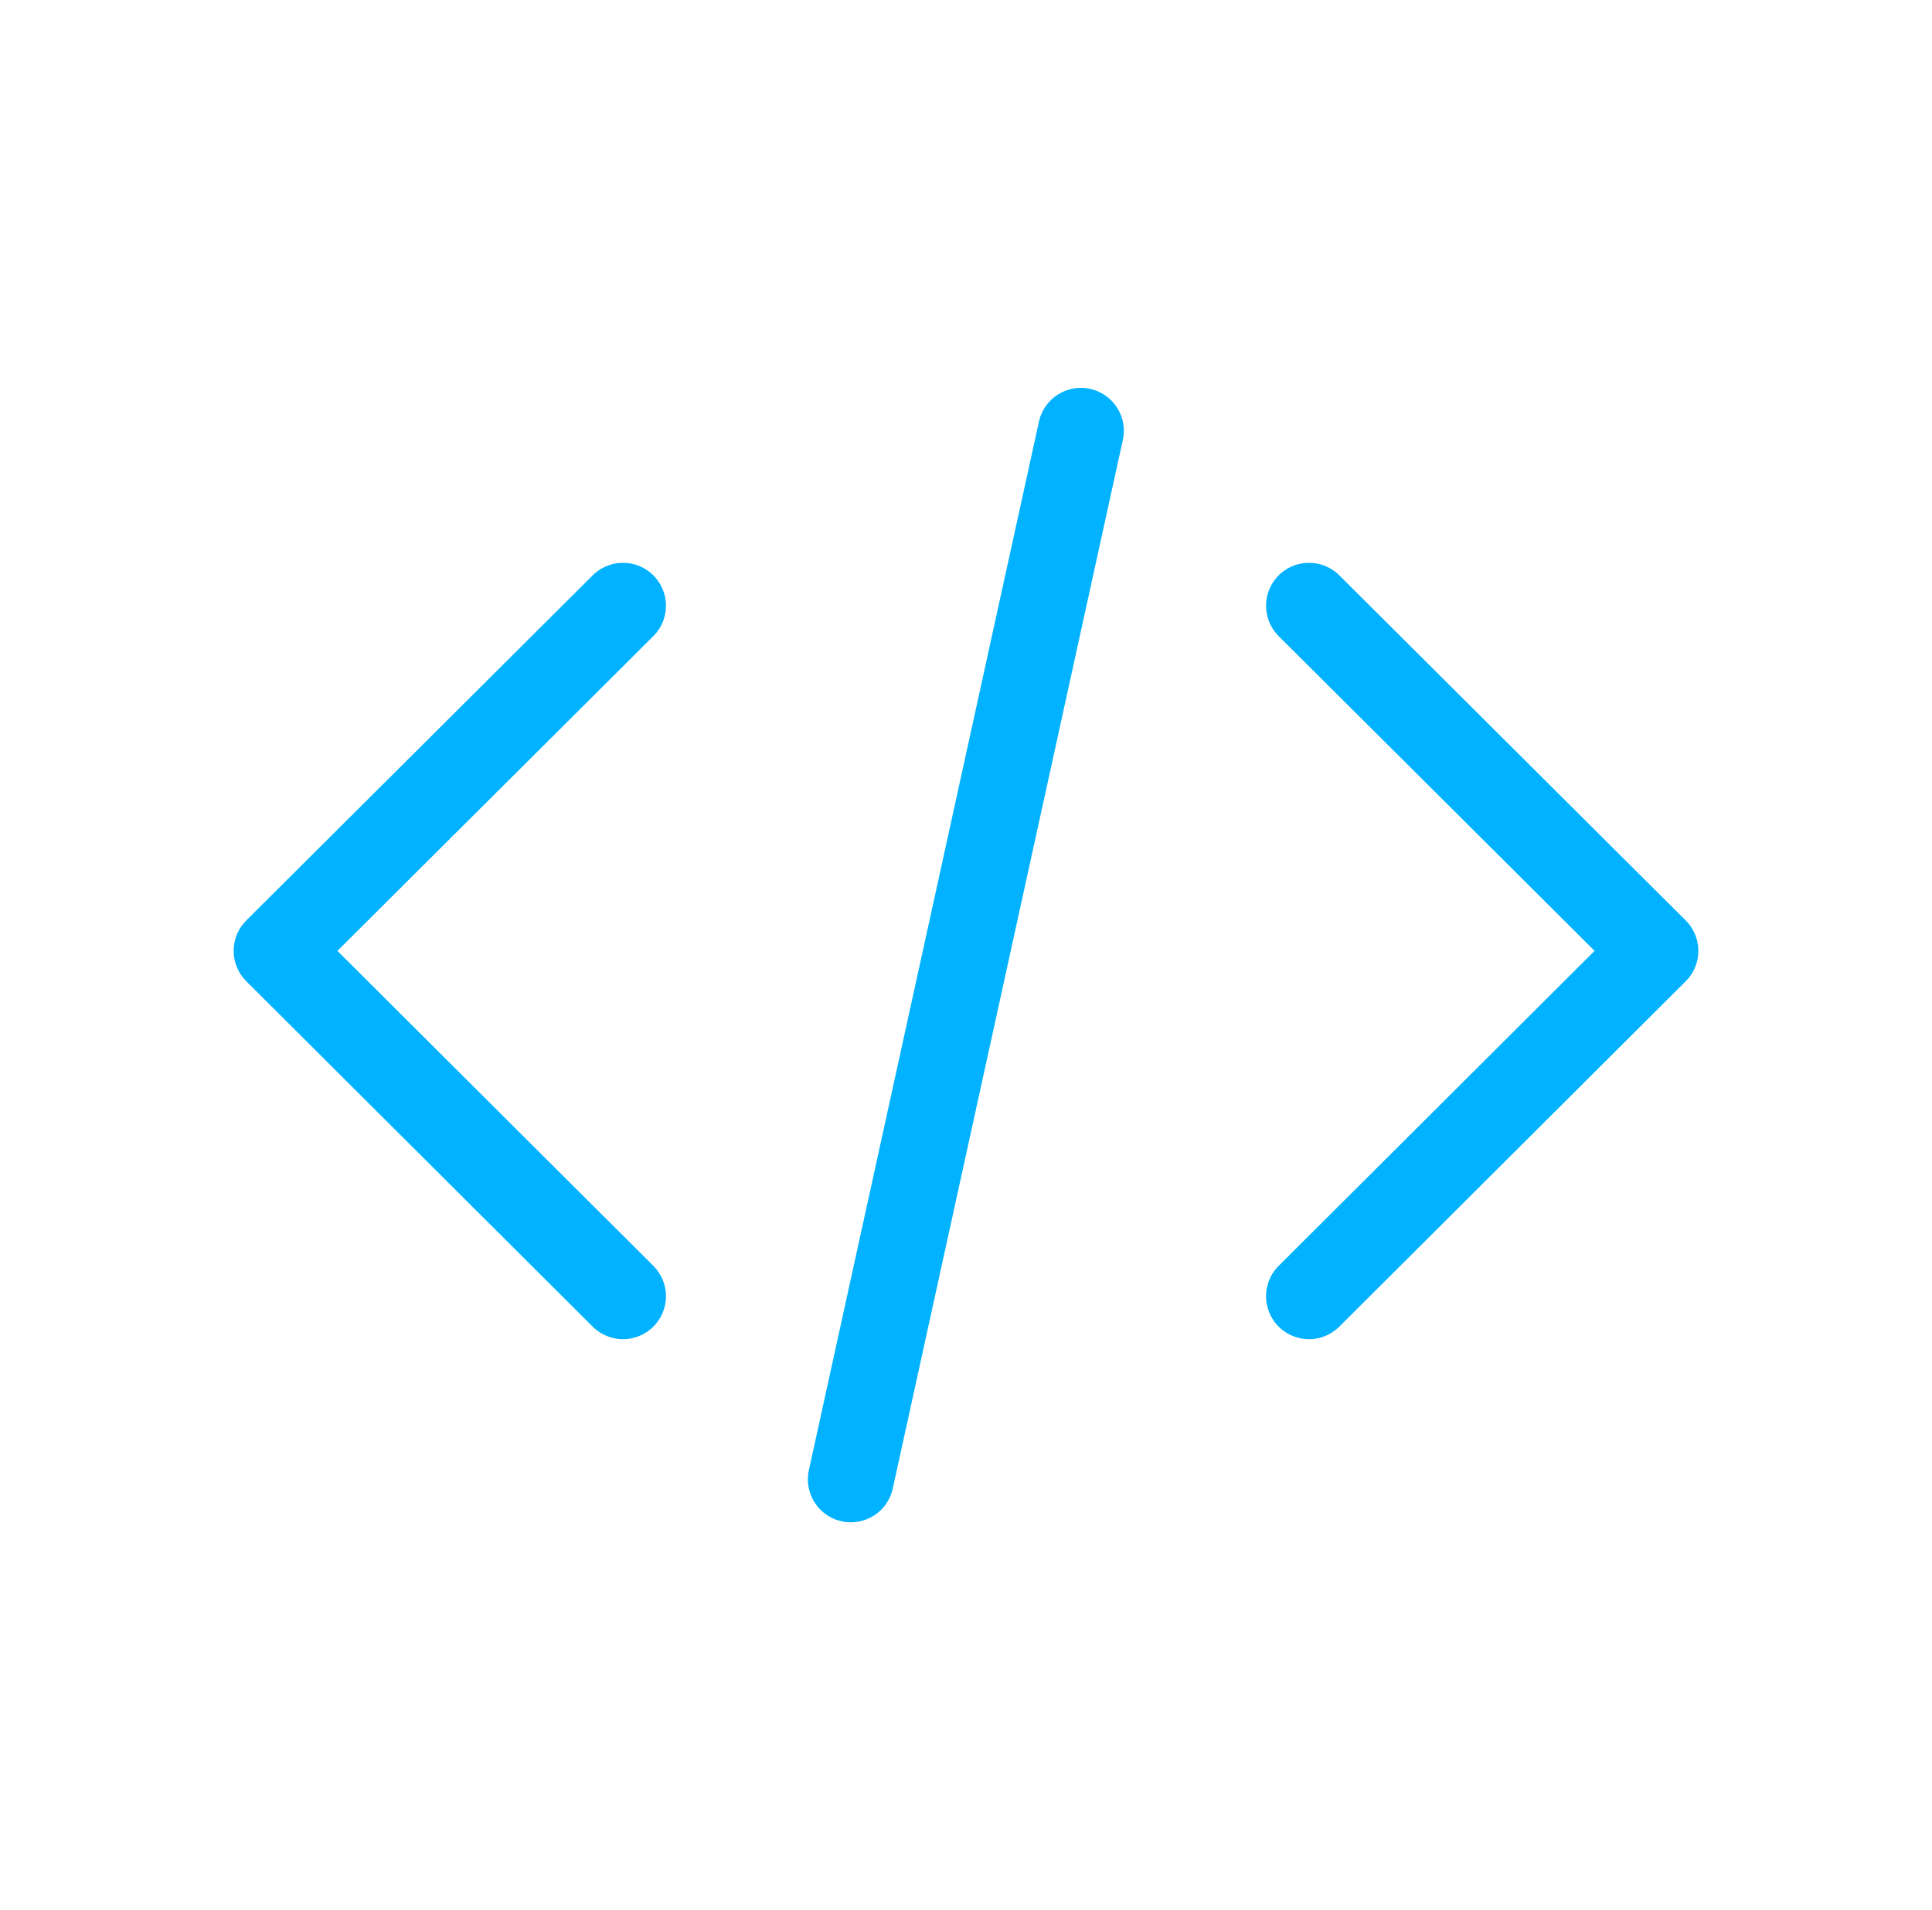 <?xml version="1.0" encoding="UTF-8"?>
<svg xmlns="http://www.w3.org/2000/svg" width="90" height="89" viewBox="0 0 90 89" fill="none">
  <path d="M29.022 60.395L12.885 44.303L29.022 28.223" stroke="#00B2FF" stroke-width="4" stroke-linecap="round" stroke-linejoin="round"></path>
  <path d="M60.978 28.223L77.115 44.303L60.978 60.395" stroke="#00B2FF" stroke-width="4" stroke-linecap="round" stroke-linejoin="round"></path>
  <path d="M50.352 20.072L39.634 68.928" stroke="#00B2FF" stroke-width="4" stroke-linecap="round" stroke-linejoin="round"></path>
</svg>
